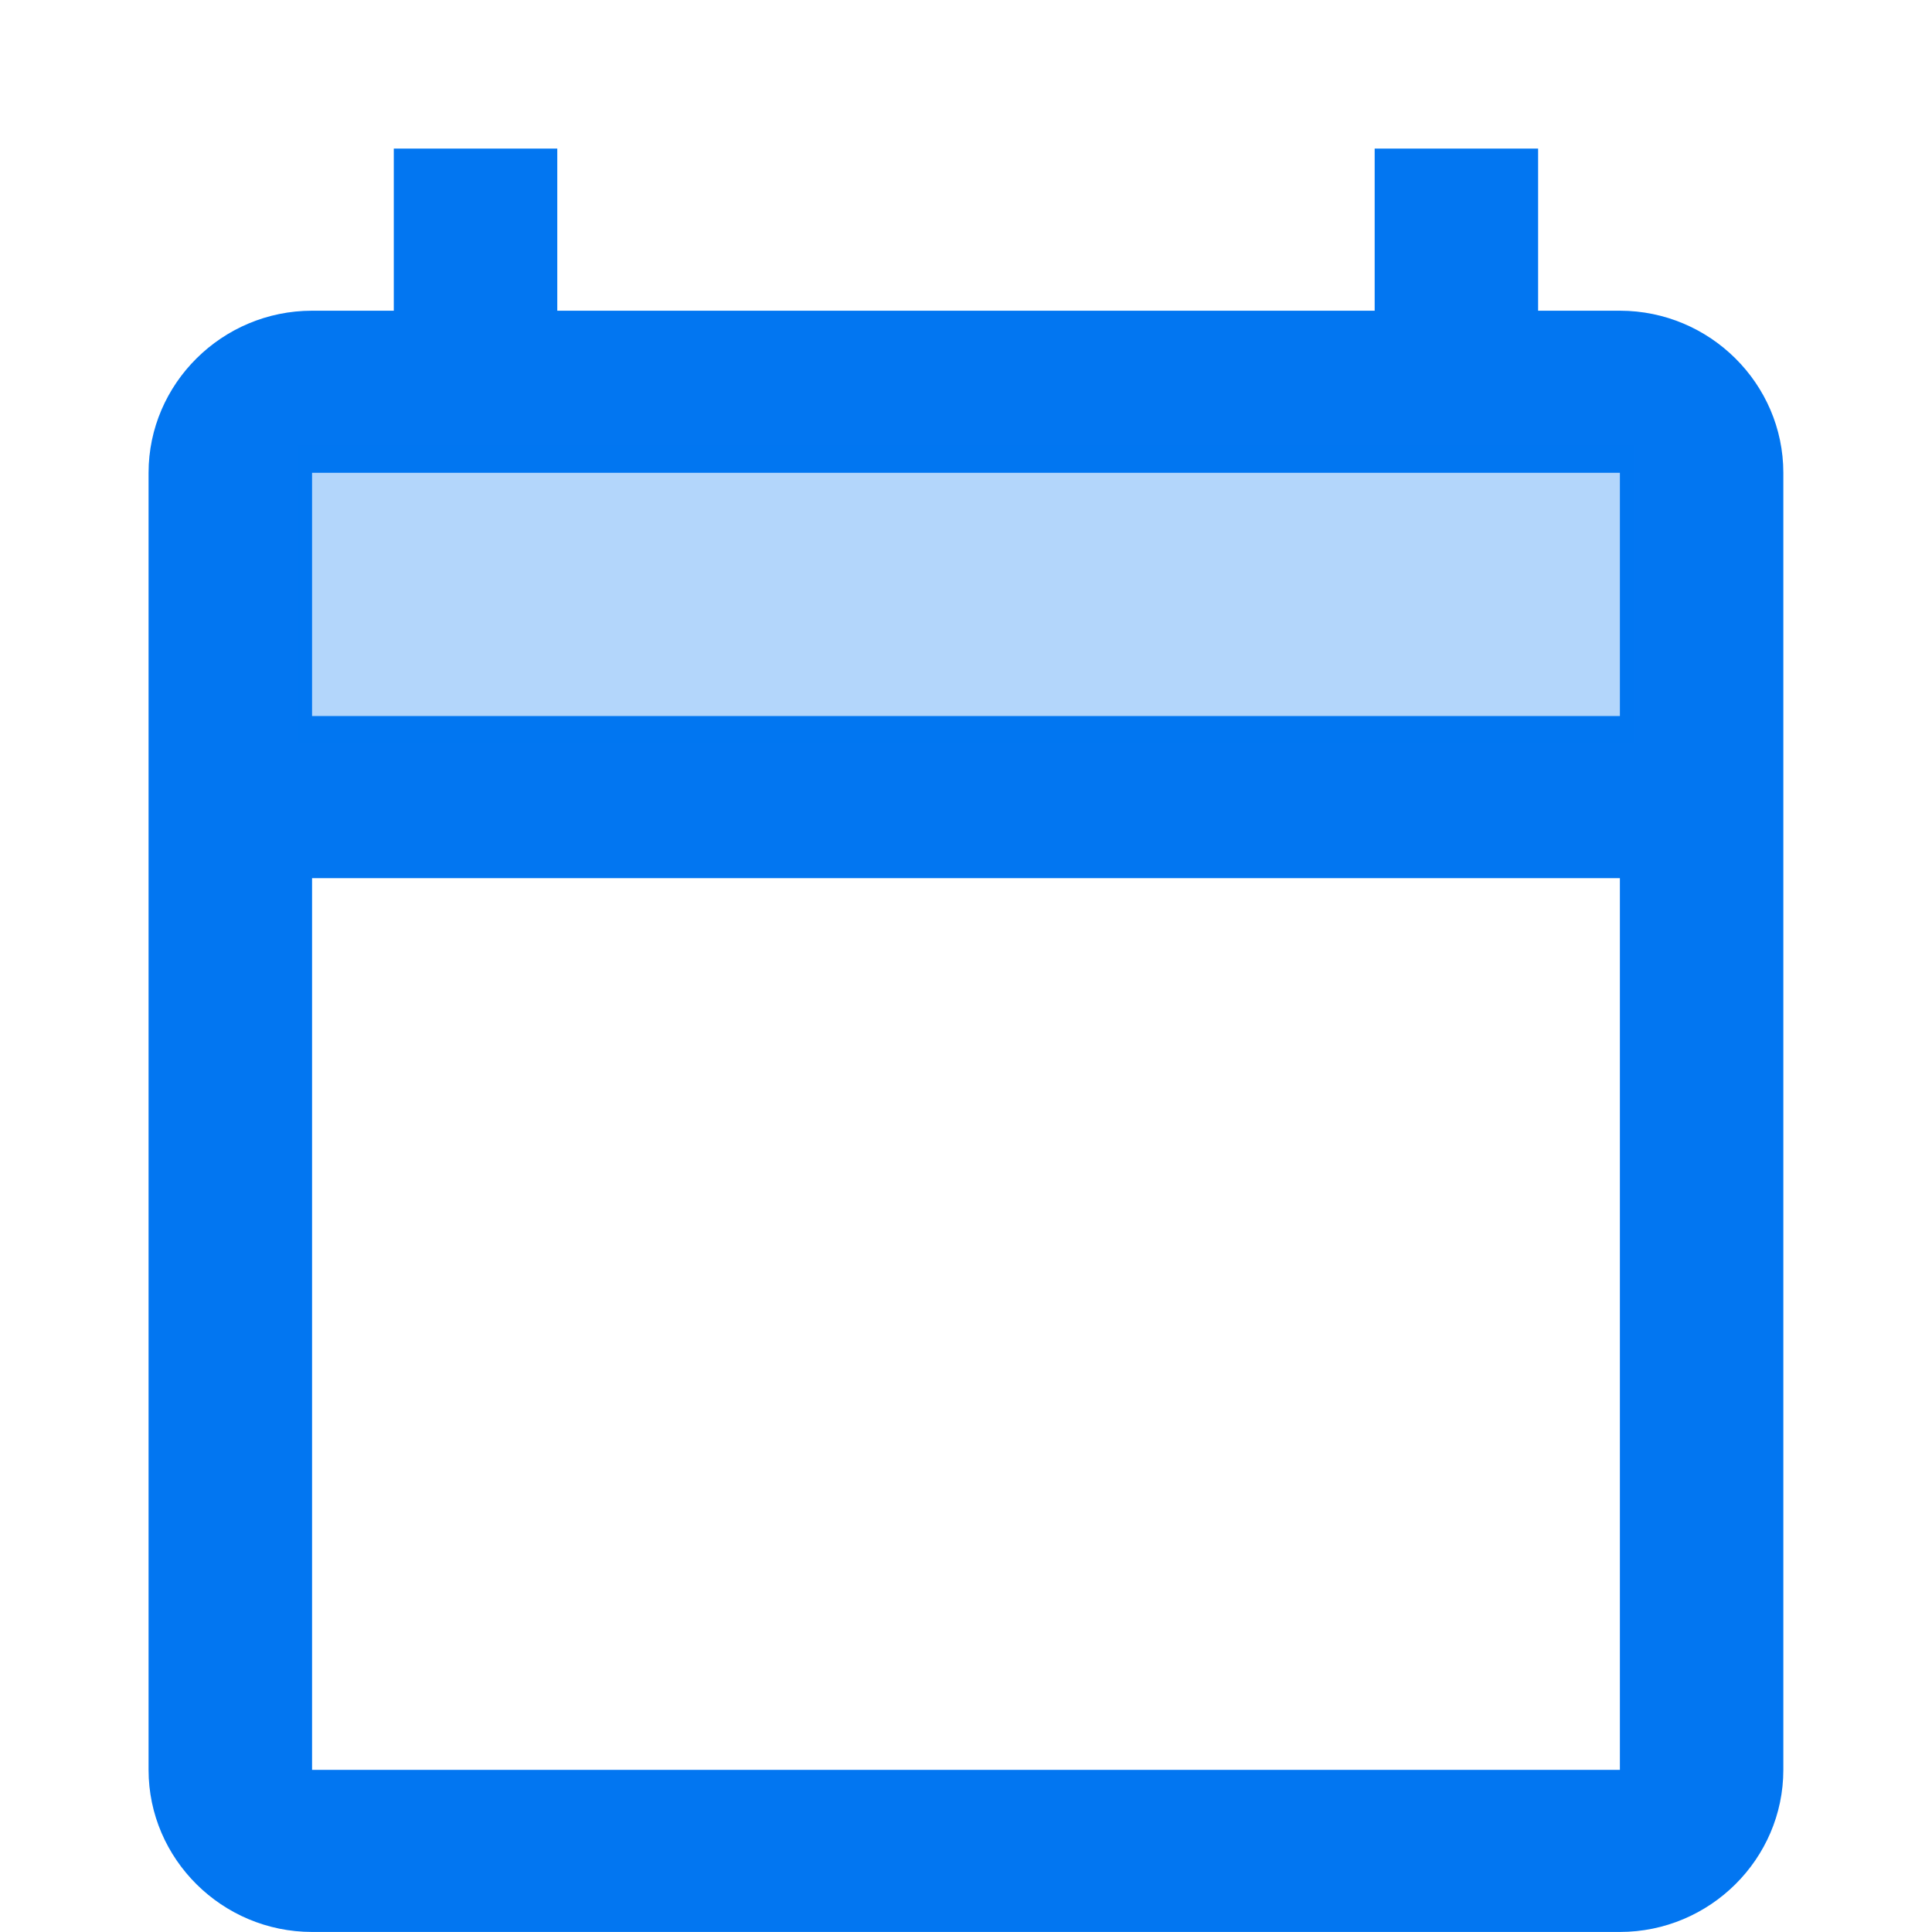 <svg xmlns="http://www.w3.org/2000/svg" width="40" height="40" viewBox="0 0 40 40" fill="none"><path d="M33.538 6.433H31.845V3.076H28.461V6.433H11.538V3.076H8.153V6.433H6.461C4.599 6.433 3.076 7.943 3.076 9.789V36.643C3.076 38.489 4.599 39.999 6.461 39.999H33.538C35.399 39.999 36.922 38.489 36.922 36.643V9.789C36.922 7.943 35.399 6.433 33.538 6.433ZM33.538 9.789V14.824H6.461V9.789H33.538ZM6.461 36.643V18.181H33.538V36.643H6.461Z" fill="#0276F1"/><path opacity="0.3" d="M6.154 9.23H33.847V15.384H6.154V9.23Z" fill="#0276F1"/></svg>